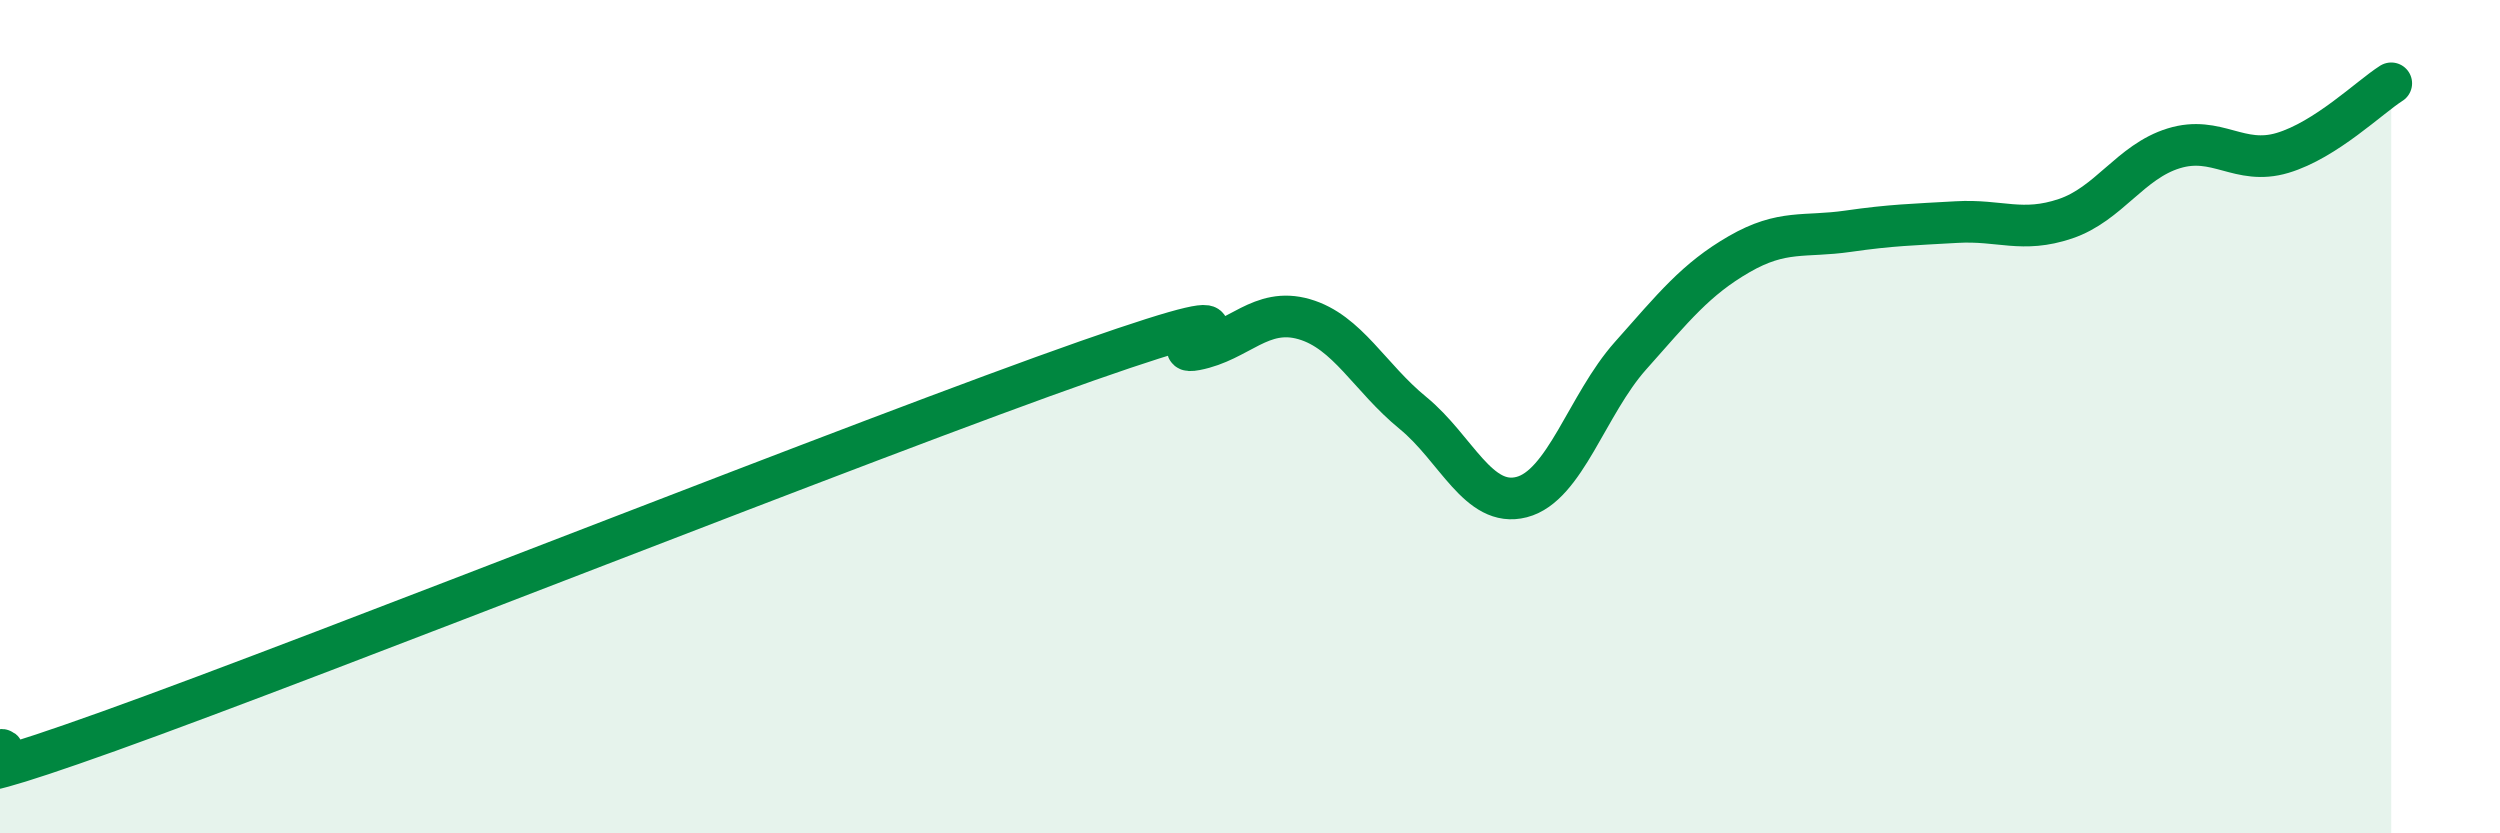 
    <svg width="60" height="20" viewBox="0 0 60 20" xmlns="http://www.w3.org/2000/svg">
      <path
        d="M 0,18 C 0.52,17.91 -2.61,19.42 2.61,17.55 C 7.83,15.68 20.87,10.49 26.09,8.66 C 31.31,6.83 27.66,8.59 28.7,8.39 C 29.74,8.19 30.26,7.36 31.3,7.66 C 32.34,7.96 32.87,9.06 33.91,9.91 C 34.95,10.76 35.48,12.2 36.52,11.93 C 37.56,11.66 38.09,9.71 39.13,8.54 C 40.17,7.37 40.7,6.7 41.74,6.1 C 42.78,5.5 43.31,5.7 44.35,5.55 C 45.39,5.4 45.92,5.39 46.96,5.33 C 48,5.27 48.53,5.6 49.57,5.25 C 50.61,4.9 51.13,3.88 52.17,3.56 C 53.21,3.24 53.74,3.98 54.78,3.67 C 55.82,3.36 56.87,2.33 57.39,2L57.39 20L0 20Z"
        fill="#008740"
        opacity="0.1"
        stroke-linecap="round"
        stroke-linejoin="round"
      />
      <path
        d="M 0,18 C 0.52,17.91 -2.61,19.42 2.61,17.55 C 7.83,15.68 20.87,10.49 26.09,8.66 C 31.31,6.83 27.66,8.59 28.7,8.39 C 29.74,8.19 30.26,7.36 31.3,7.66 C 32.34,7.96 32.87,9.06 33.91,9.91 C 34.95,10.76 35.48,12.2 36.52,11.93 C 37.56,11.66 38.09,9.71 39.13,8.54 C 40.17,7.37 40.7,6.7 41.74,6.1 C 42.78,5.5 43.31,5.7 44.35,5.55 C 45.39,5.4 45.92,5.39 46.96,5.33 C 48,5.27 48.53,5.6 49.57,5.25 C 50.61,4.9 51.13,3.88 52.17,3.56 C 53.21,3.24 53.74,3.98 54.78,3.67 C 55.82,3.36 56.87,2.33 57.39,2"
        stroke="#008740"
        stroke-width="1"
        fill="none"
        stroke-linecap="round"
        stroke-linejoin="round"
      />
    </svg>
  
